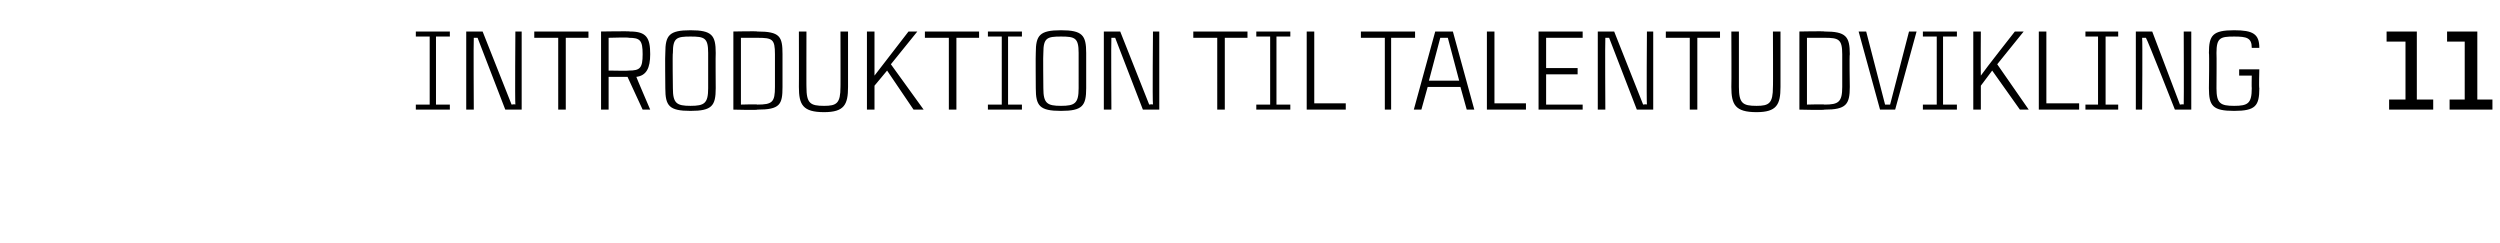 <?xml version="1.0" standalone="no"?><!DOCTYPE svg PUBLIC "-//W3C//DTD SVG 1.1//EN" "http://www.w3.org/Graphics/SVG/1.1/DTD/svg11.dtd"><svg xmlns="http://www.w3.org/2000/svg" version="1.1" width="198.4px" height="19.3px" viewBox="0 -2 198.4 19.3" style="top:-2px"><desc>Introduktion til talentudvikling 11</desc><defs/><g id="Polygon250017"><path d="m34.6.9v5.4h1.1v.4H33v-.4h1.1V.9H33v-.4h2.7v.4h-1.1zm6.8-.4v6.2h-1.3L37.9 1h-.3c-.03.21 0 5.7 0 5.7h-.6V.5h1.3l2.3 5.8s.26-.05.3 0c-.04-.3 0-5.8 0-5.8h.5zm5.3.5h-1.8v5.7h-.6V1h-1.9v-.5h4.3v.5zm3.1 3.1h-1.5v2.6h-.6V.5s2.29-.04 2.3 0c1.3 0 1.6.5 1.6 1.8c0 1.1-.3 1.7-1.1 1.8c-.02-.01 1.1 2.6 1.1 2.6h-.6l-1.2-2.6zm-1.5-.5s1.64.03 1.6 0c.9 0 1.1-.2 1.1-1.3c0-1.1-.2-1.3-1.1-1.3c.04-.05-1.6 0-1.6 0v2.6zm8.5-1.4c-.02.04 0 2.8 0 2.8c0 0-.02-.02 0 0c0 1.4-.3 1.8-2 1.8c-1.7 0-2-.4-2-1.8c-.03-.02 0 0 0 0c0 0-.03-2.76 0-2.8c0-1.4.3-1.8 2-1.8c1.7 0 2 .4 2 1.8zm-.6 0c0-1.2-.3-1.3-1.4-1.3c-1.1 0-1.4.1-1.4 1.3c-.04.01 0 2.8 0 2.8c0 0-.04 0 0 0c0 1.2.3 1.4 1.4 1.4c1.1 0 1.4-.2 1.4-1.4V2.2zm5.9.1v2.6s0-.03 0 0c0 1.4-.2 1.8-2 1.8c.04.05-1.9 0-1.9 0V.5s1.94-.04 1.9 0c1.8 0 2 .4 2 1.8zm-.6 0c0-1.2-.2-1.3-1.4-1.3c.04-.05 0 0 0 0h-1.3v5.3s1.34-.04 1.3 0c1.2 0 1.4-.2 1.4-1.4V2.3zM67.3.5v4.4c0 1.4-.3 2-1.9 2c-1.7 0-2-.6-2-2c.01.02 0-4.4 0-4.4h.6s-.01 4.44 0 4.4c0 1.3.3 1.5 1.4 1.5c1 0 1.3-.2 1.3-1.5c.01.04 0-4.4 0-4.4h.6zm3.4 2.6l2.6 3.6h-.8l-2.1-3.1l-1 1.2v1.9h-.6V.5h.6v3.5L72.1.5h.7l-2.1 2.6zm7-2.1h-1.8v5.7h-.6V1h-1.9v-.5h4.3v.5zM80 .9v5.4h1.1v.4h-2.7v-.4h1.1V.9h-1.1v-.4h2.7v.4H80zm6.2 1.3v2.8s0-.02 0 0c0 1.4-.3 1.8-2 1.8c-1.7 0-2-.4-2-1.8c-.02-.02 0 0 0 0c0 0-.02-2.76 0-2.8c0-1.4.3-1.8 2-1.8c1.7 0 2 .4 2 1.8zm-.6 0c0-1.2-.3-1.3-1.4-1.3c-1.1 0-1.4.1-1.4 1.3c-.03.01 0 2.8 0 2.8c0 0-.03 0 0 0c0 1.2.3 1.4 1.4 1.4c1.1 0 1.4-.2 1.4-1.4V2.2zM92 .5v6.2h-1.3L88.5 1h-.3c-.03.21 0 5.7 0 5.7h-.6V.5h1.3l2.3 5.8s.25-.05.3 0c-.05-.3 0-5.8 0-5.8h.5zm7 .5h-1.8v5.7h-.6V1h-1.9v-.5h4.3v.5zm2.3-.1v5.4h1.1v.4h-2.7v-.4h1.1V.9h-1.1v-.4h2.7v.4h-1.1zm5.5 5.3v.5h-3.1V.5h.6v5.7h2.5zm5.5-5.2h-1.9v5.7h-.5V1H108v-.5h4.3v.5zm3.6 3.9h-2.6l-.5 1.8h-.6l1.7-6.2h1.4l1.7 6.2h-.6l-.5-1.8zm-.1-.5l-.9-3.4h-.6l-.9 3.4h2.4zm5.3 1.8v.5H118V.5h.6v5.7h2.5zm1.6-5.2v2.4h2.5v.5h-2.5v2.4h2.9v.4h-3.5V.5h3.5v.5h-2.9zm8.5-.5v6.2h-1.3L127.7 1h-.3c-.03.21 0 5.7 0 5.7h-.6V.5h1.3l2.3 5.8s.26-.05.3 0c-.04-.3 0-5.8 0-5.8h.5zm5.3.5h-1.8v5.7h-.6V1h-1.9v-.5h4.3v.5zm4.8-.5v4.4c0 1.4-.3 2-1.9 2c-1.7 0-2-.6-2-2c.02.02 0-4.4 0-4.4h.6v4.4c0 1.3.3 1.5 1.4 1.5c1 0 1.3-.2 1.3-1.5c.02.04 0-4.4 0-4.4h.6zm5.5 1.8c-.04.04 0 2.6 0 2.6c0 0-.04-.03 0 0c0 1.4-.3 1.8-2 1.8c-.01.05-2 0-2 0V.5s1.99-.04 2 0c1.7 0 2 .4 2 1.8zm-.6 0c0-1.2-.3-1.3-1.4-1.3c-.01-.05 0 0 0 0h-1.4v5.3s1.39-.04 1.4 0c1.1 0 1.4-.2 1.4-1.4V2.3zm5.9-1.8l-1.7 6.2h-1.2L147.5.5h.6l1.5 5.8h.4l1.5-5.8h.6zm2.1.4v5.4h1.1v.4h-2.7v-.4h1.1V.9h-1.1v-.4h2.7v.4h-1.1zm4.3 2.2l2.5 3.6h-.7l-2.2-3.1l-.9 1.2v1.9h-.6V.5h.6s-.02 2.85 0 3.5c.37-.54 2.7-3.5 2.7-3.5h.7l-2.1 2.6zm6.5 3.1v.5h-3.2V.5h.6v5.7h2.6zm2.1-5.3v5.4h1v.4h-2.6v-.4h1V.9h-1v-.4h2.6v.4h-1zm6.8-.4v6.2h-1.3s-2.19-5.58-2.3-5.7h-.3c.04.21 0 5.7 0 5.7h-.5V.5h1.3l2.2 5.8s.32-.05.3 0c.02-.3 0-5.8 0-5.8h.6zm5.4 4.5c0 1.4-.3 1.8-2 1.8c-1.7 0-2-.4-2-1.8c.04-.02 0 0 0 0c0 0 .04-2.76 0-2.8c0-1.4.3-1.8 2-1.8c1.5 0 2 .3 2 1.4h-.6c0-.8-.4-.9-1.4-.9c-1.1 0-1.4.1-1.4 1.3c.02.01 0 2.8 0 2.8c0 0 .02-.01 0 0c0 1.2.3 1.4 1.4 1.4c1.1 0 1.4-.2 1.4-1.4c-.02-.01 0-1 0-1h-1v-.5h1.6s-.04 1.48 0 1.5zm13.8.9v.8h-3.5v-.8h1.3V1.3h-1.5v-.8h2.4v5.4h1.3zm4.7 0v.8h-3.4v-.8h1.2V1.3h-1.4v-.8h2.4v5.4h1.2z" stroke="none" fill="#000"/></g></svg>